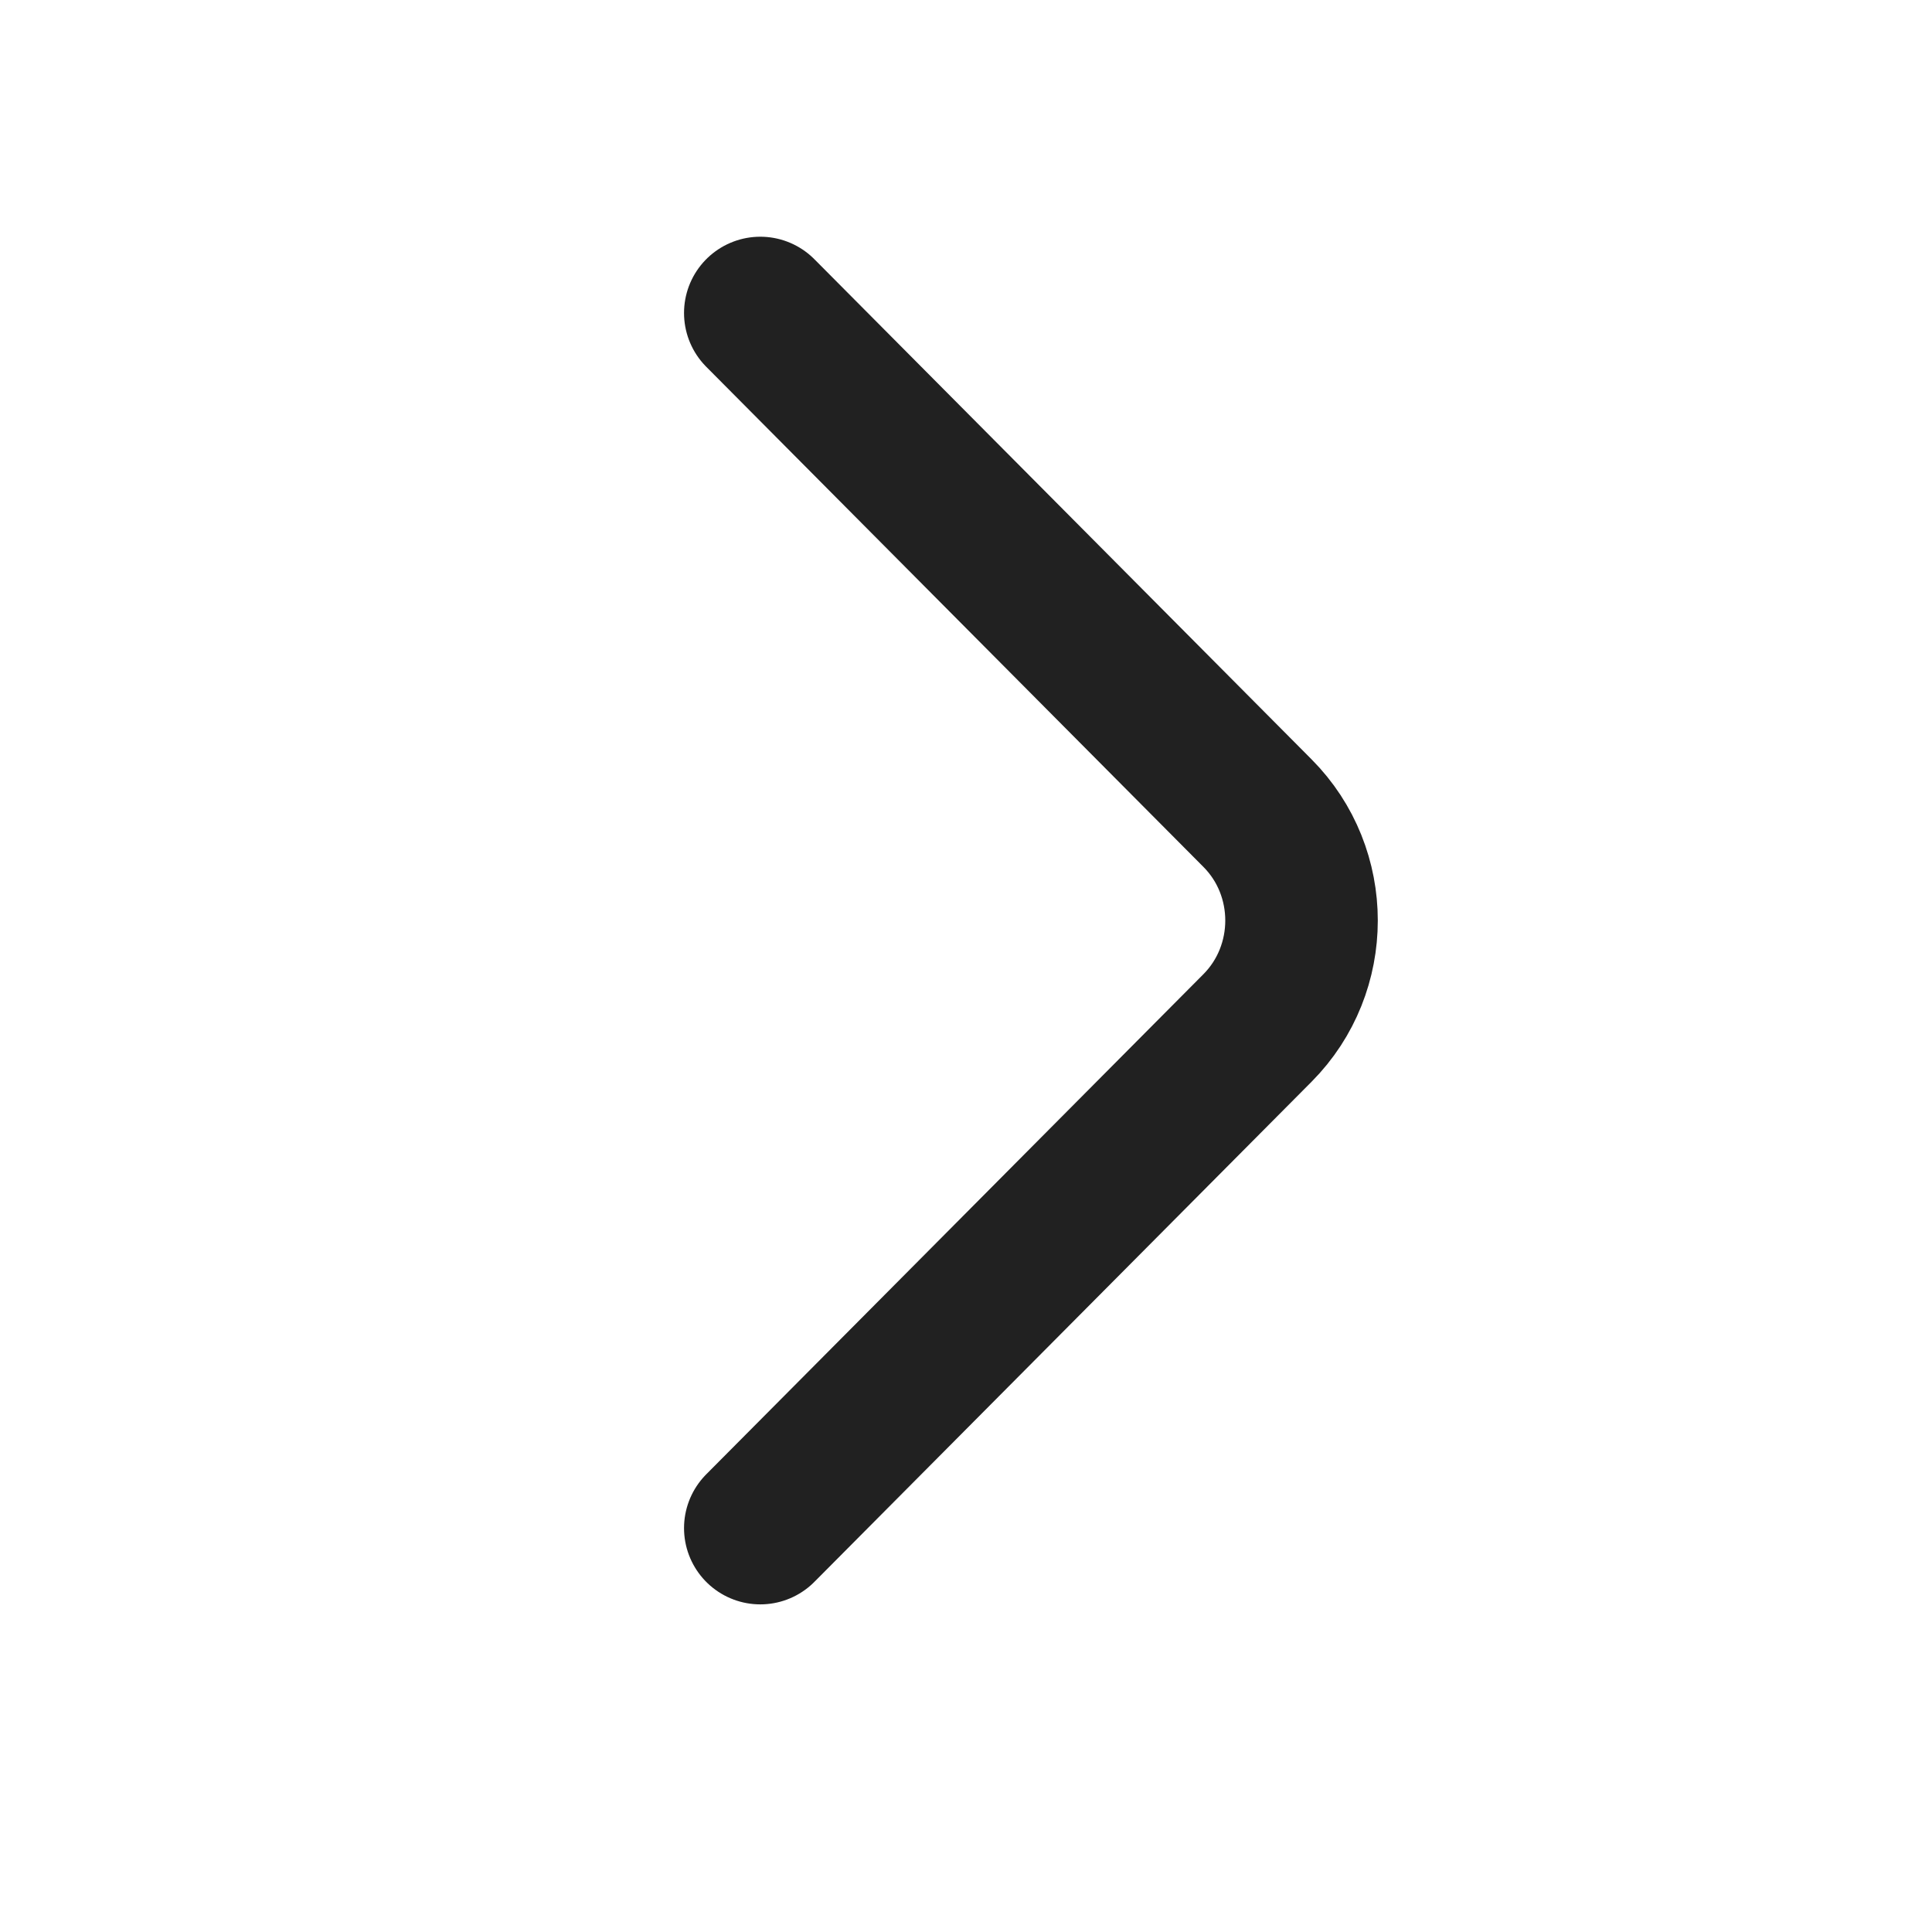 <svg width="19" height="19" viewBox="0 0 19 19" fill="none" xmlns="http://www.w3.org/2000/svg">
<path d="M7.477 15.028L12.367 10.109C12.944 9.528 12.944 8.577 12.367 7.997L7.477 3.078" stroke="#212121" stroke-width="1.5" stroke-miterlimit="10" stroke-linecap="round" stroke-linejoin="round"/>
</svg>
